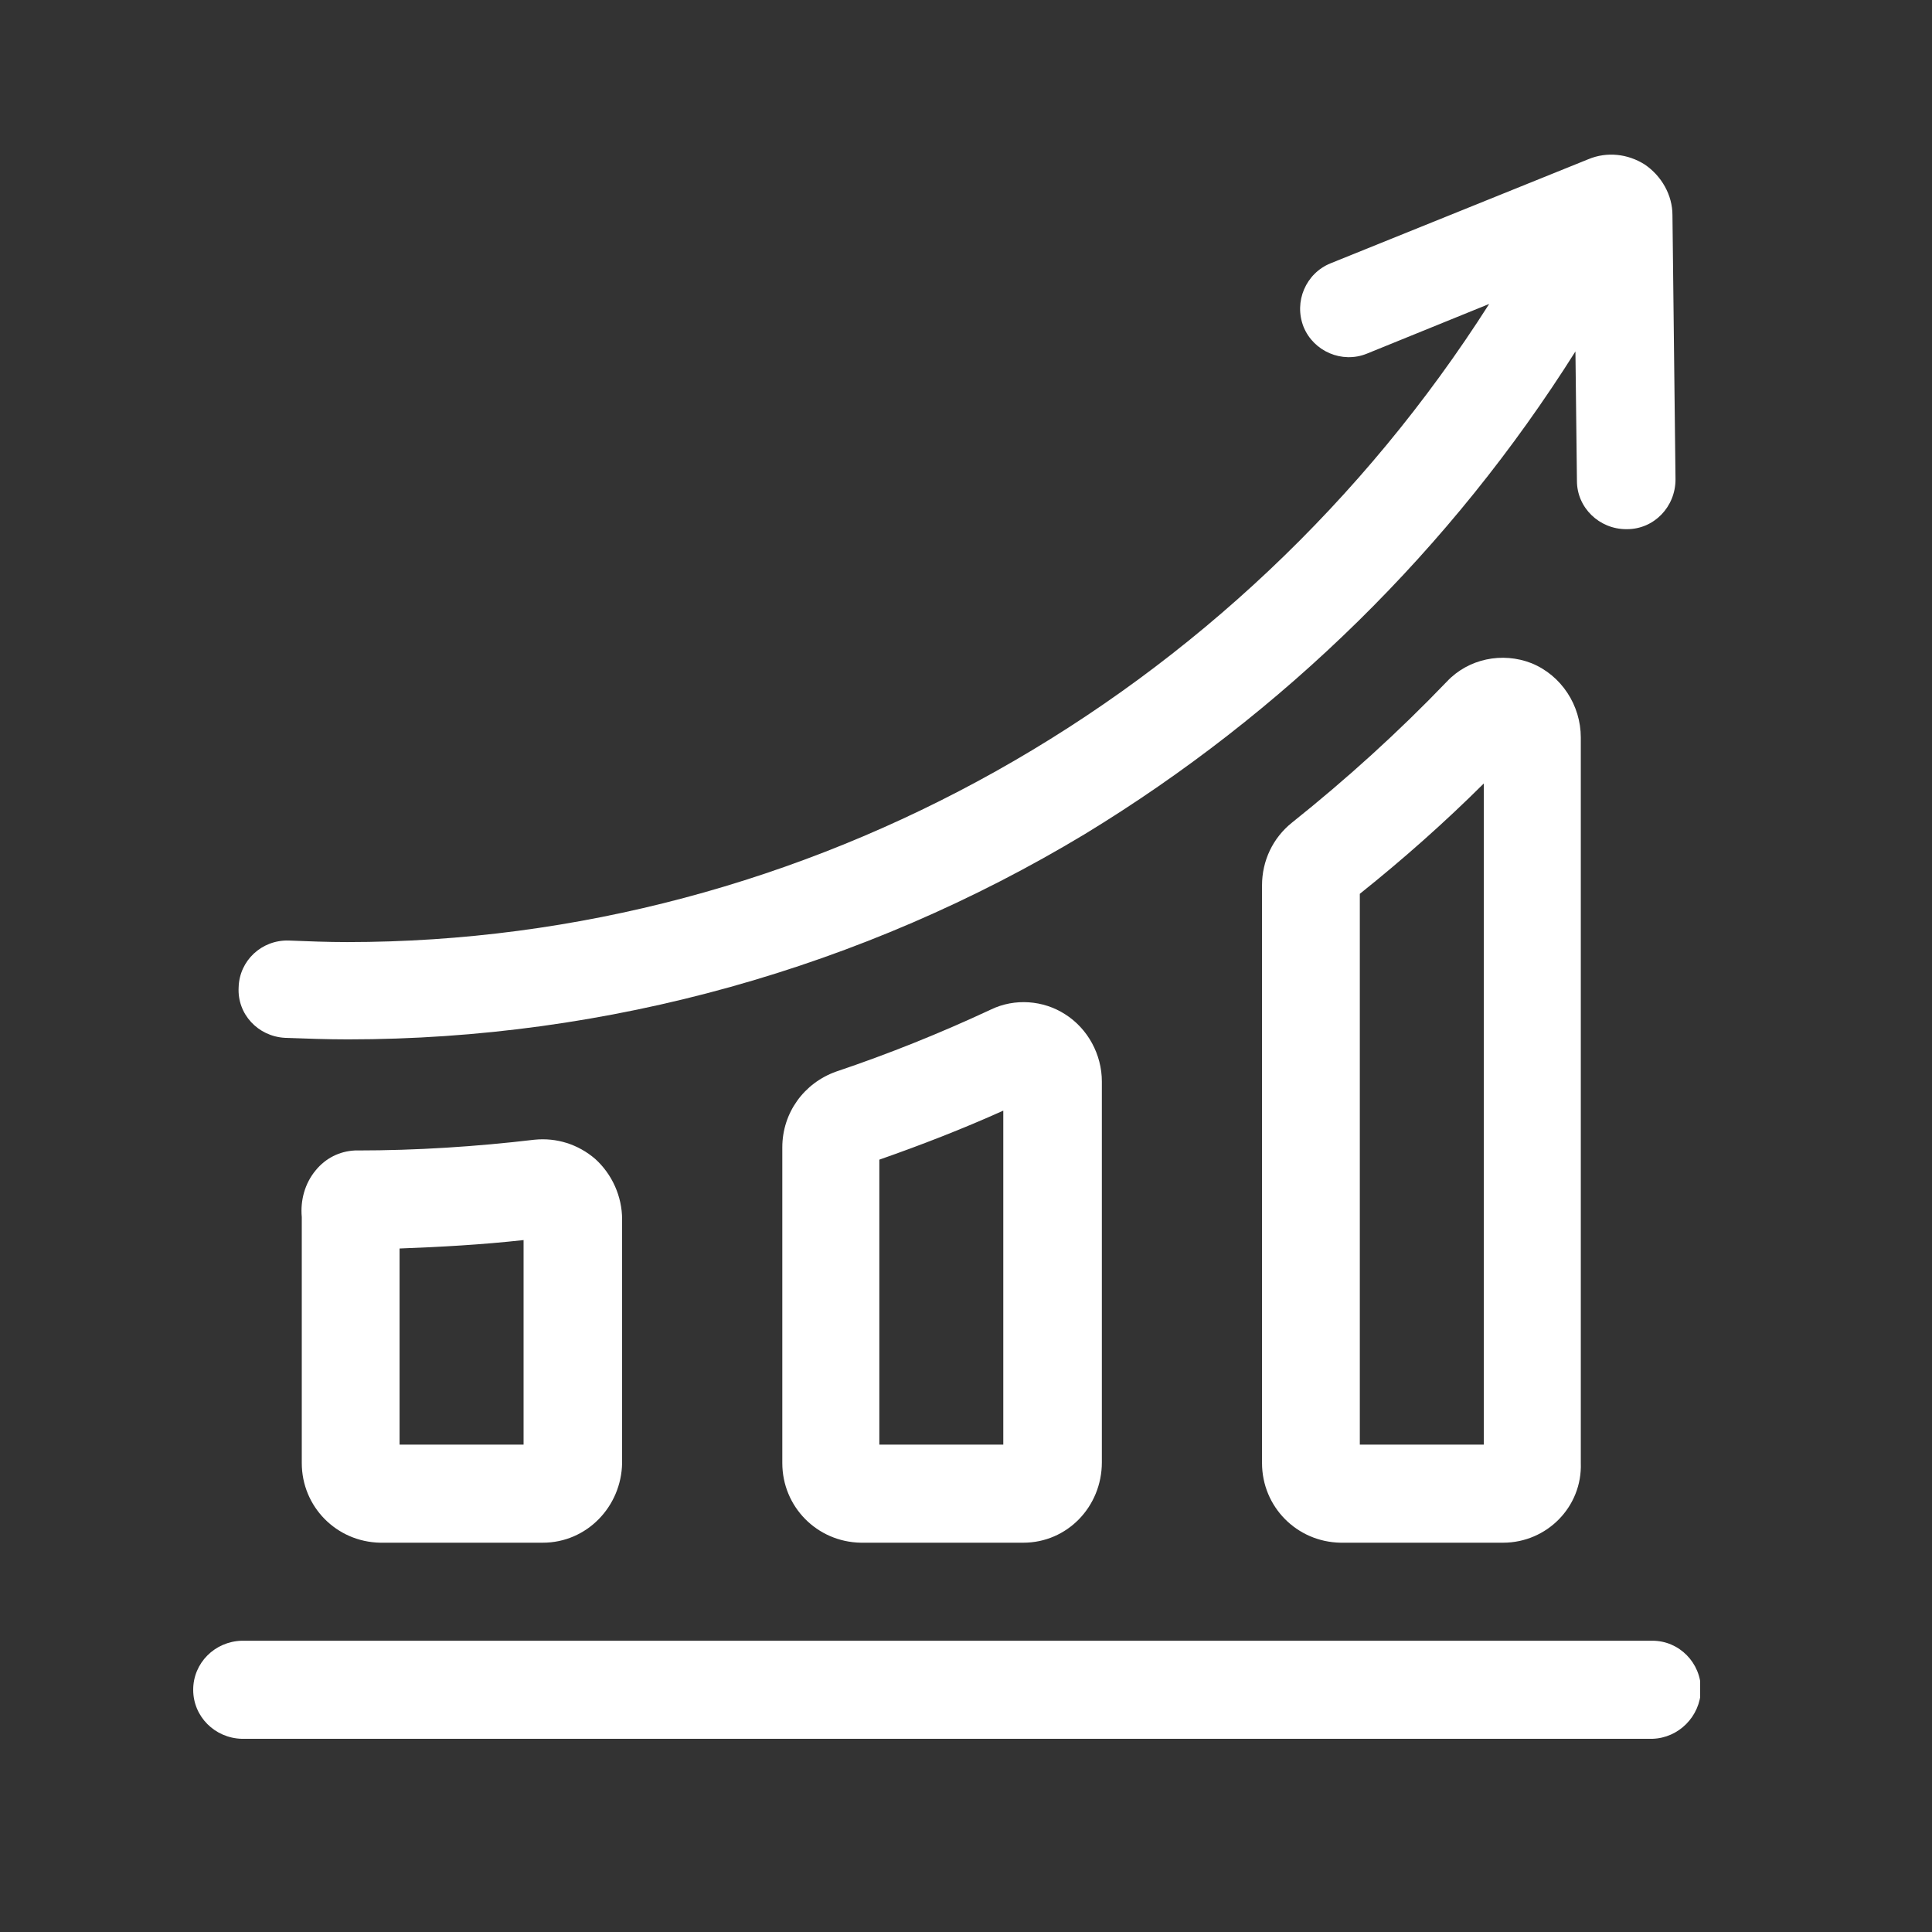 <svg width="50" height="50" viewBox="0 0 50 50" fill="none" xmlns="http://www.w3.org/2000/svg">
<rect x="0" y="0" width="50" height="50" fill="#333333" stroke="none"/>
<g clip-path="url(#clip0_30_10)">
<path d="M42.764 45H6.255C5.558 44.98 5 44.425 5 43.731C5 43.037 5.558 42.482 6.255 42.462H42.764C43.462 42.462 44.02 43.037 44.02 43.731C44 44.425 43.442 44.98 42.764 45ZM43.283 5.566C43.283 5.051 43.004 4.555 42.565 4.257C42.127 3.98 41.589 3.92 41.11 4.119L34.434 6.815C33.797 7.073 33.478 7.806 33.737 8.461C33.996 9.095 34.733 9.412 35.371 9.154L38.54 7.866C32.023 18.096 20.863 24.381 8.986 24.381C8.487 24.381 7.969 24.361 7.471 24.341C6.774 24.321 6.196 24.857 6.176 25.55C6.136 26.244 6.674 26.819 7.371 26.859C7.91 26.879 8.468 26.899 9.006 26.899C15.722 26.899 22.318 25.055 28.077 21.585C33.219 18.453 37.563 14.19 40.772 9.095L40.811 12.446C40.811 13.139 41.389 13.695 42.087 13.695H42.107C42.804 13.695 43.362 13.12 43.362 12.406L43.283 5.566Z" fill="white"/>
<path d="M14.048 39.925H9.843C8.707 39.905 7.81 38.993 7.81 37.863V31.499C7.77 31.062 7.89 30.626 8.169 30.289C8.428 29.972 8.787 29.794 9.185 29.774H9.245C10.78 29.774 12.314 29.675 13.829 29.496C14.406 29.437 14.964 29.615 15.403 29.992C15.841 30.388 16.1 30.963 16.1 31.558V37.863C16.081 38.993 15.184 39.925 14.048 39.925ZM10.341 37.387H13.55V32.093C12.473 32.212 11.397 32.272 10.341 32.311V37.387ZM26.483 39.925H22.278C21.142 39.905 20.246 38.993 20.246 37.863V29.694C20.246 28.802 20.804 28.029 21.641 27.732C22.996 27.276 24.331 26.74 25.646 26.126C26.264 25.828 27.001 25.888 27.559 26.245C28.157 26.621 28.516 27.296 28.516 27.989V37.843C28.516 38.993 27.619 39.925 26.483 39.925ZM22.757 37.387H25.965V28.743C24.909 29.219 23.833 29.635 22.757 30.012V37.387ZM38.899 39.925H34.694C33.558 39.905 32.661 38.993 32.661 37.863V22.914C32.661 22.279 32.94 21.685 33.438 21.288C34.853 20.158 36.188 18.949 37.444 17.64C38.002 17.046 38.879 16.867 39.636 17.164C40.413 17.482 40.911 18.255 40.911 19.087V37.863C40.951 38.993 40.035 39.925 38.899 39.925ZM35.192 37.387H38.4V20.277C37.384 21.288 36.308 22.24 35.192 23.132V37.387Z" fill="white"/>
</g>
<defs>
<clipPath id="clip0_30_10">
<rect width="39" height="41" fill="white" transform="translate(5 4)"/>
</clipPath>
</defs>
</svg>

